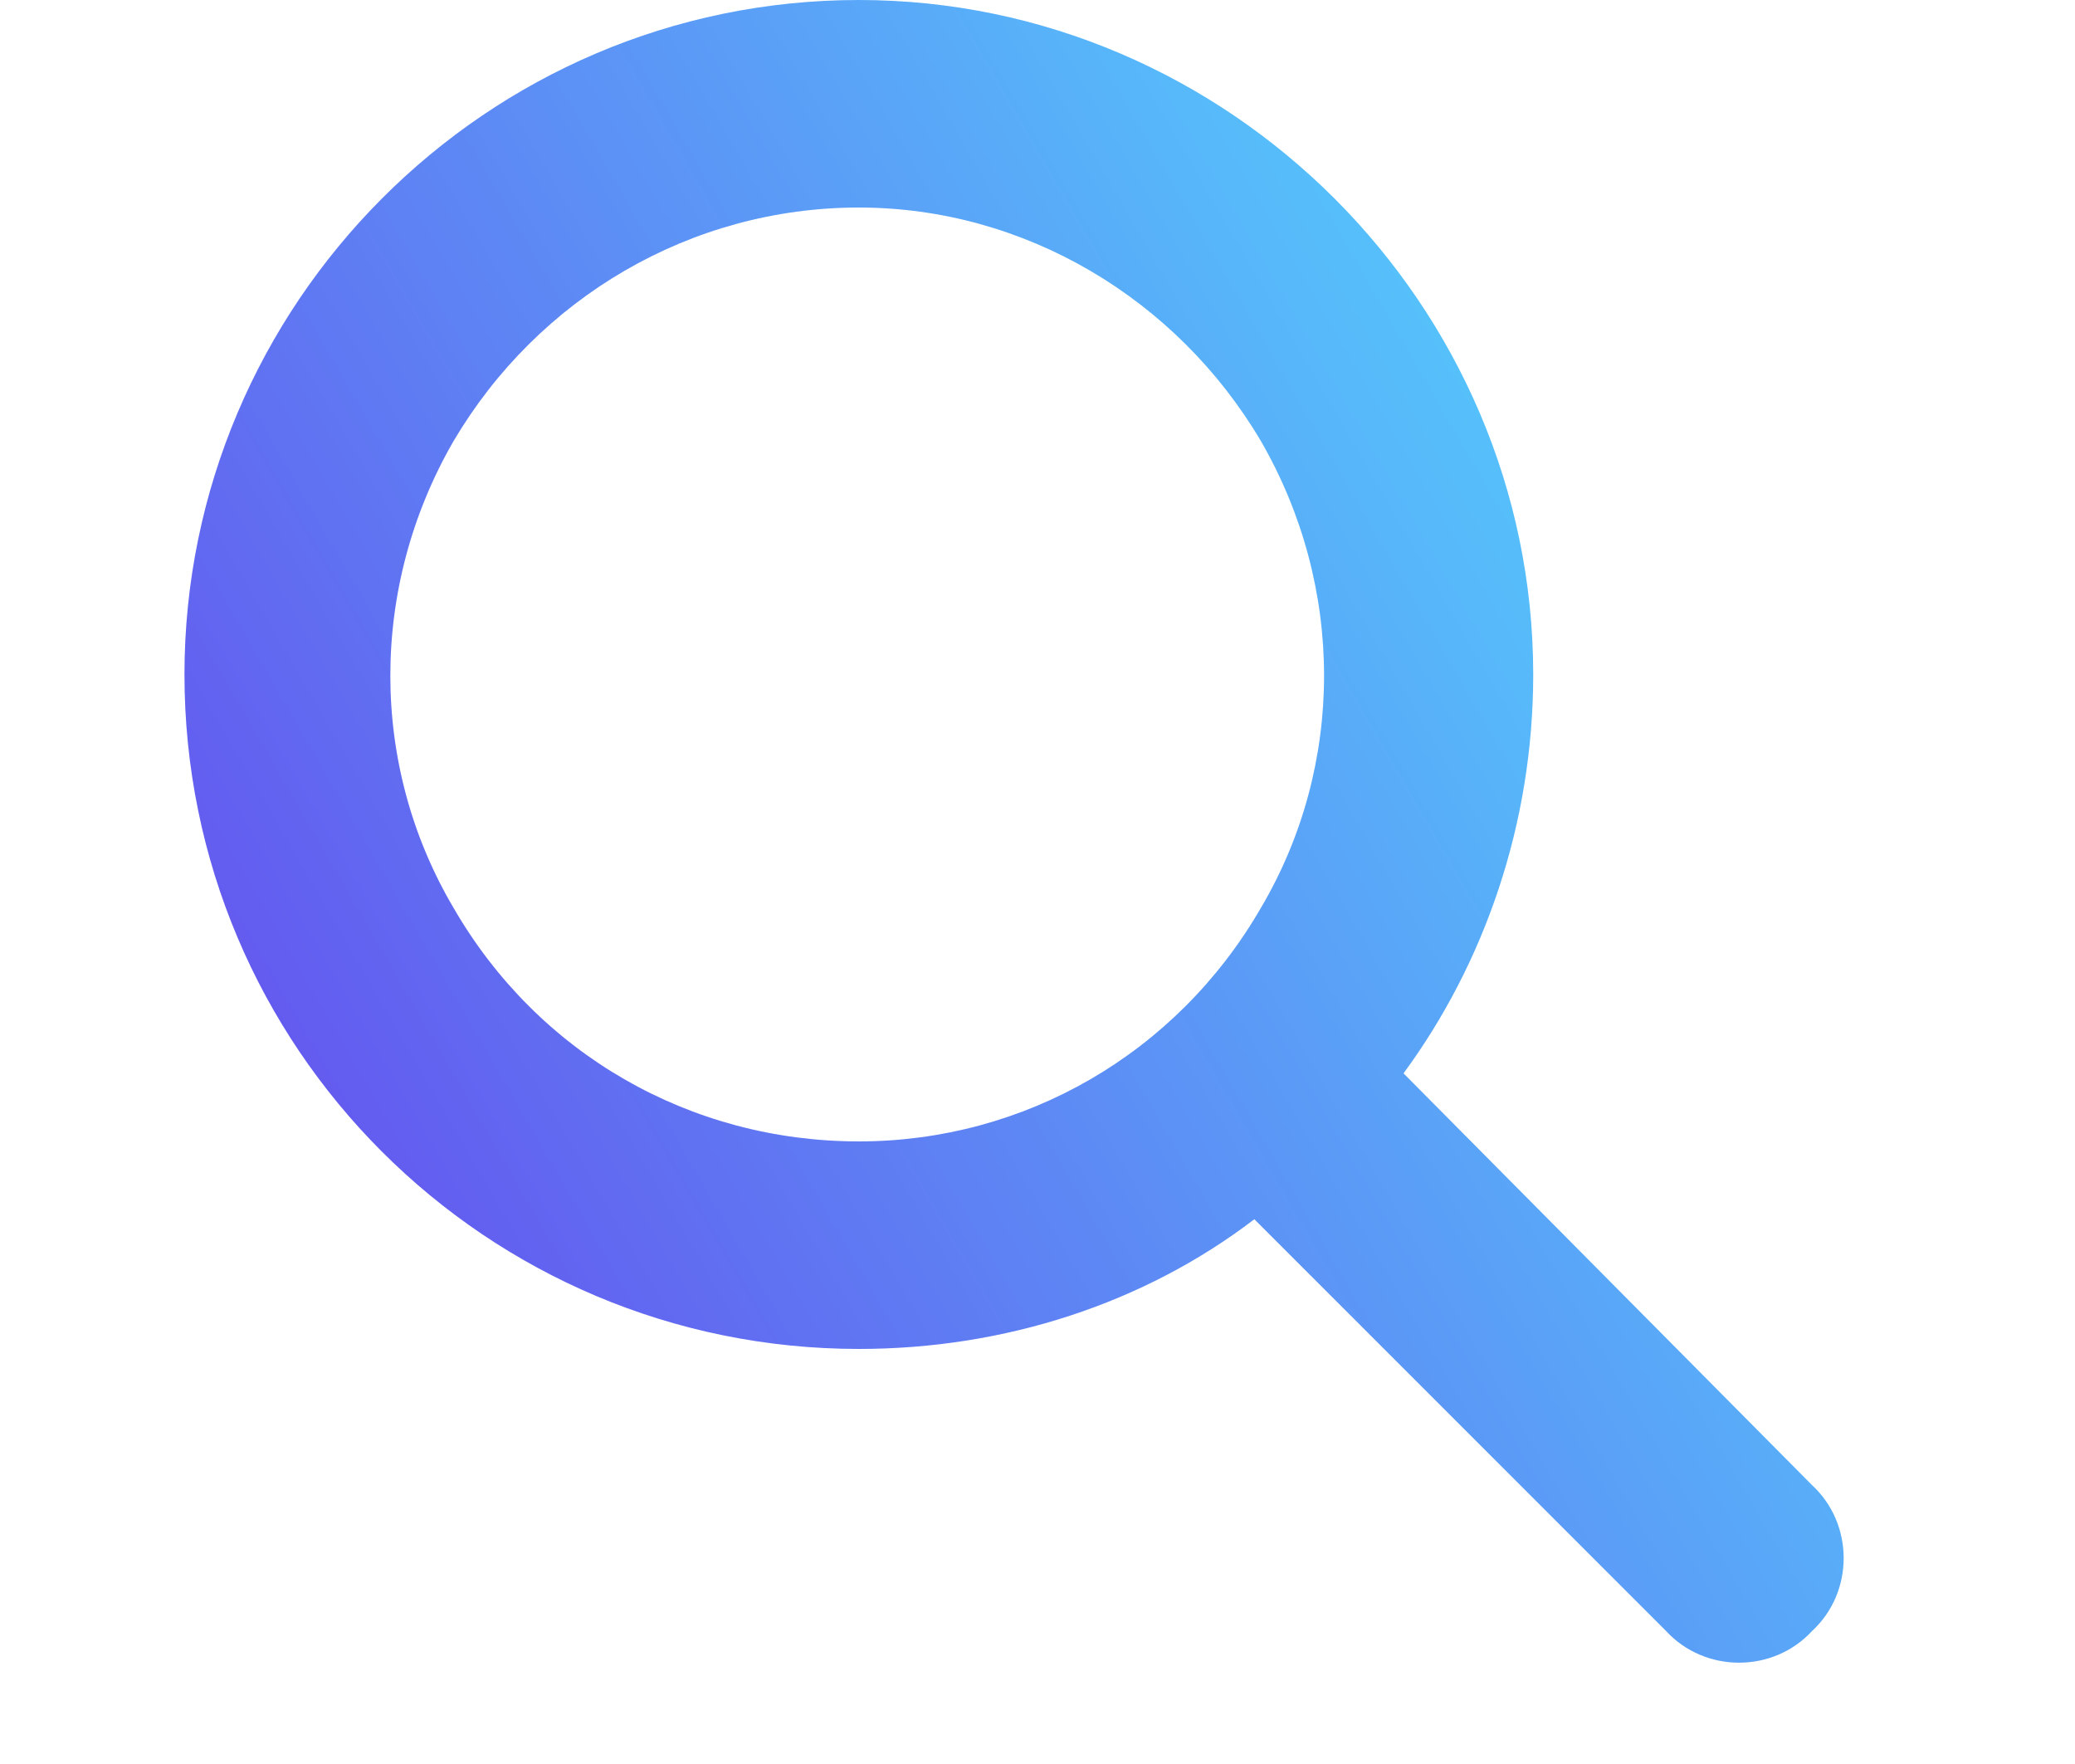 <svg width="20" height="17" viewBox="0 0 20 17" fill="none" xmlns="http://www.w3.org/2000/svg">
<path d="M14.778 6.5C14.778 7.938 14.309 9.281 13.528 10.344L17.465 14.312C17.872 14.688 17.872 15.344 17.465 15.719C17.09 16.125 16.434 16.125 16.059 15.719L12.09 11.75C11.028 12.562 9.684 13 8.278 13C4.684 13 1.778 10.094 1.778 6.5C1.778 2.938 4.684 0 8.278 0C11.84 0 14.778 2.938 14.778 6.5ZM8.278 11C9.872 11 11.34 10.156 12.153 8.75C12.965 7.375 12.965 5.656 12.153 4.25C11.34 2.875 9.872 2 8.278 2C6.653 2 5.184 2.875 4.372 4.25C3.559 5.656 3.559 7.375 4.372 8.75C5.184 10.156 6.653 11 8.278 11Z" fill="url(#paint0_linear_2613_3429)"/>
<defs>
<linearGradient id="paint0_linear_2613_3429" x1="1.778" y1="16" x2="20.695" y2="5.032" gradientUnits="userSpaceOnUse">
<stop stop-color="#673DEC"/>
<stop offset="1" stop-color="#51E7FF"/>
</linearGradient>
</defs>
</svg>
